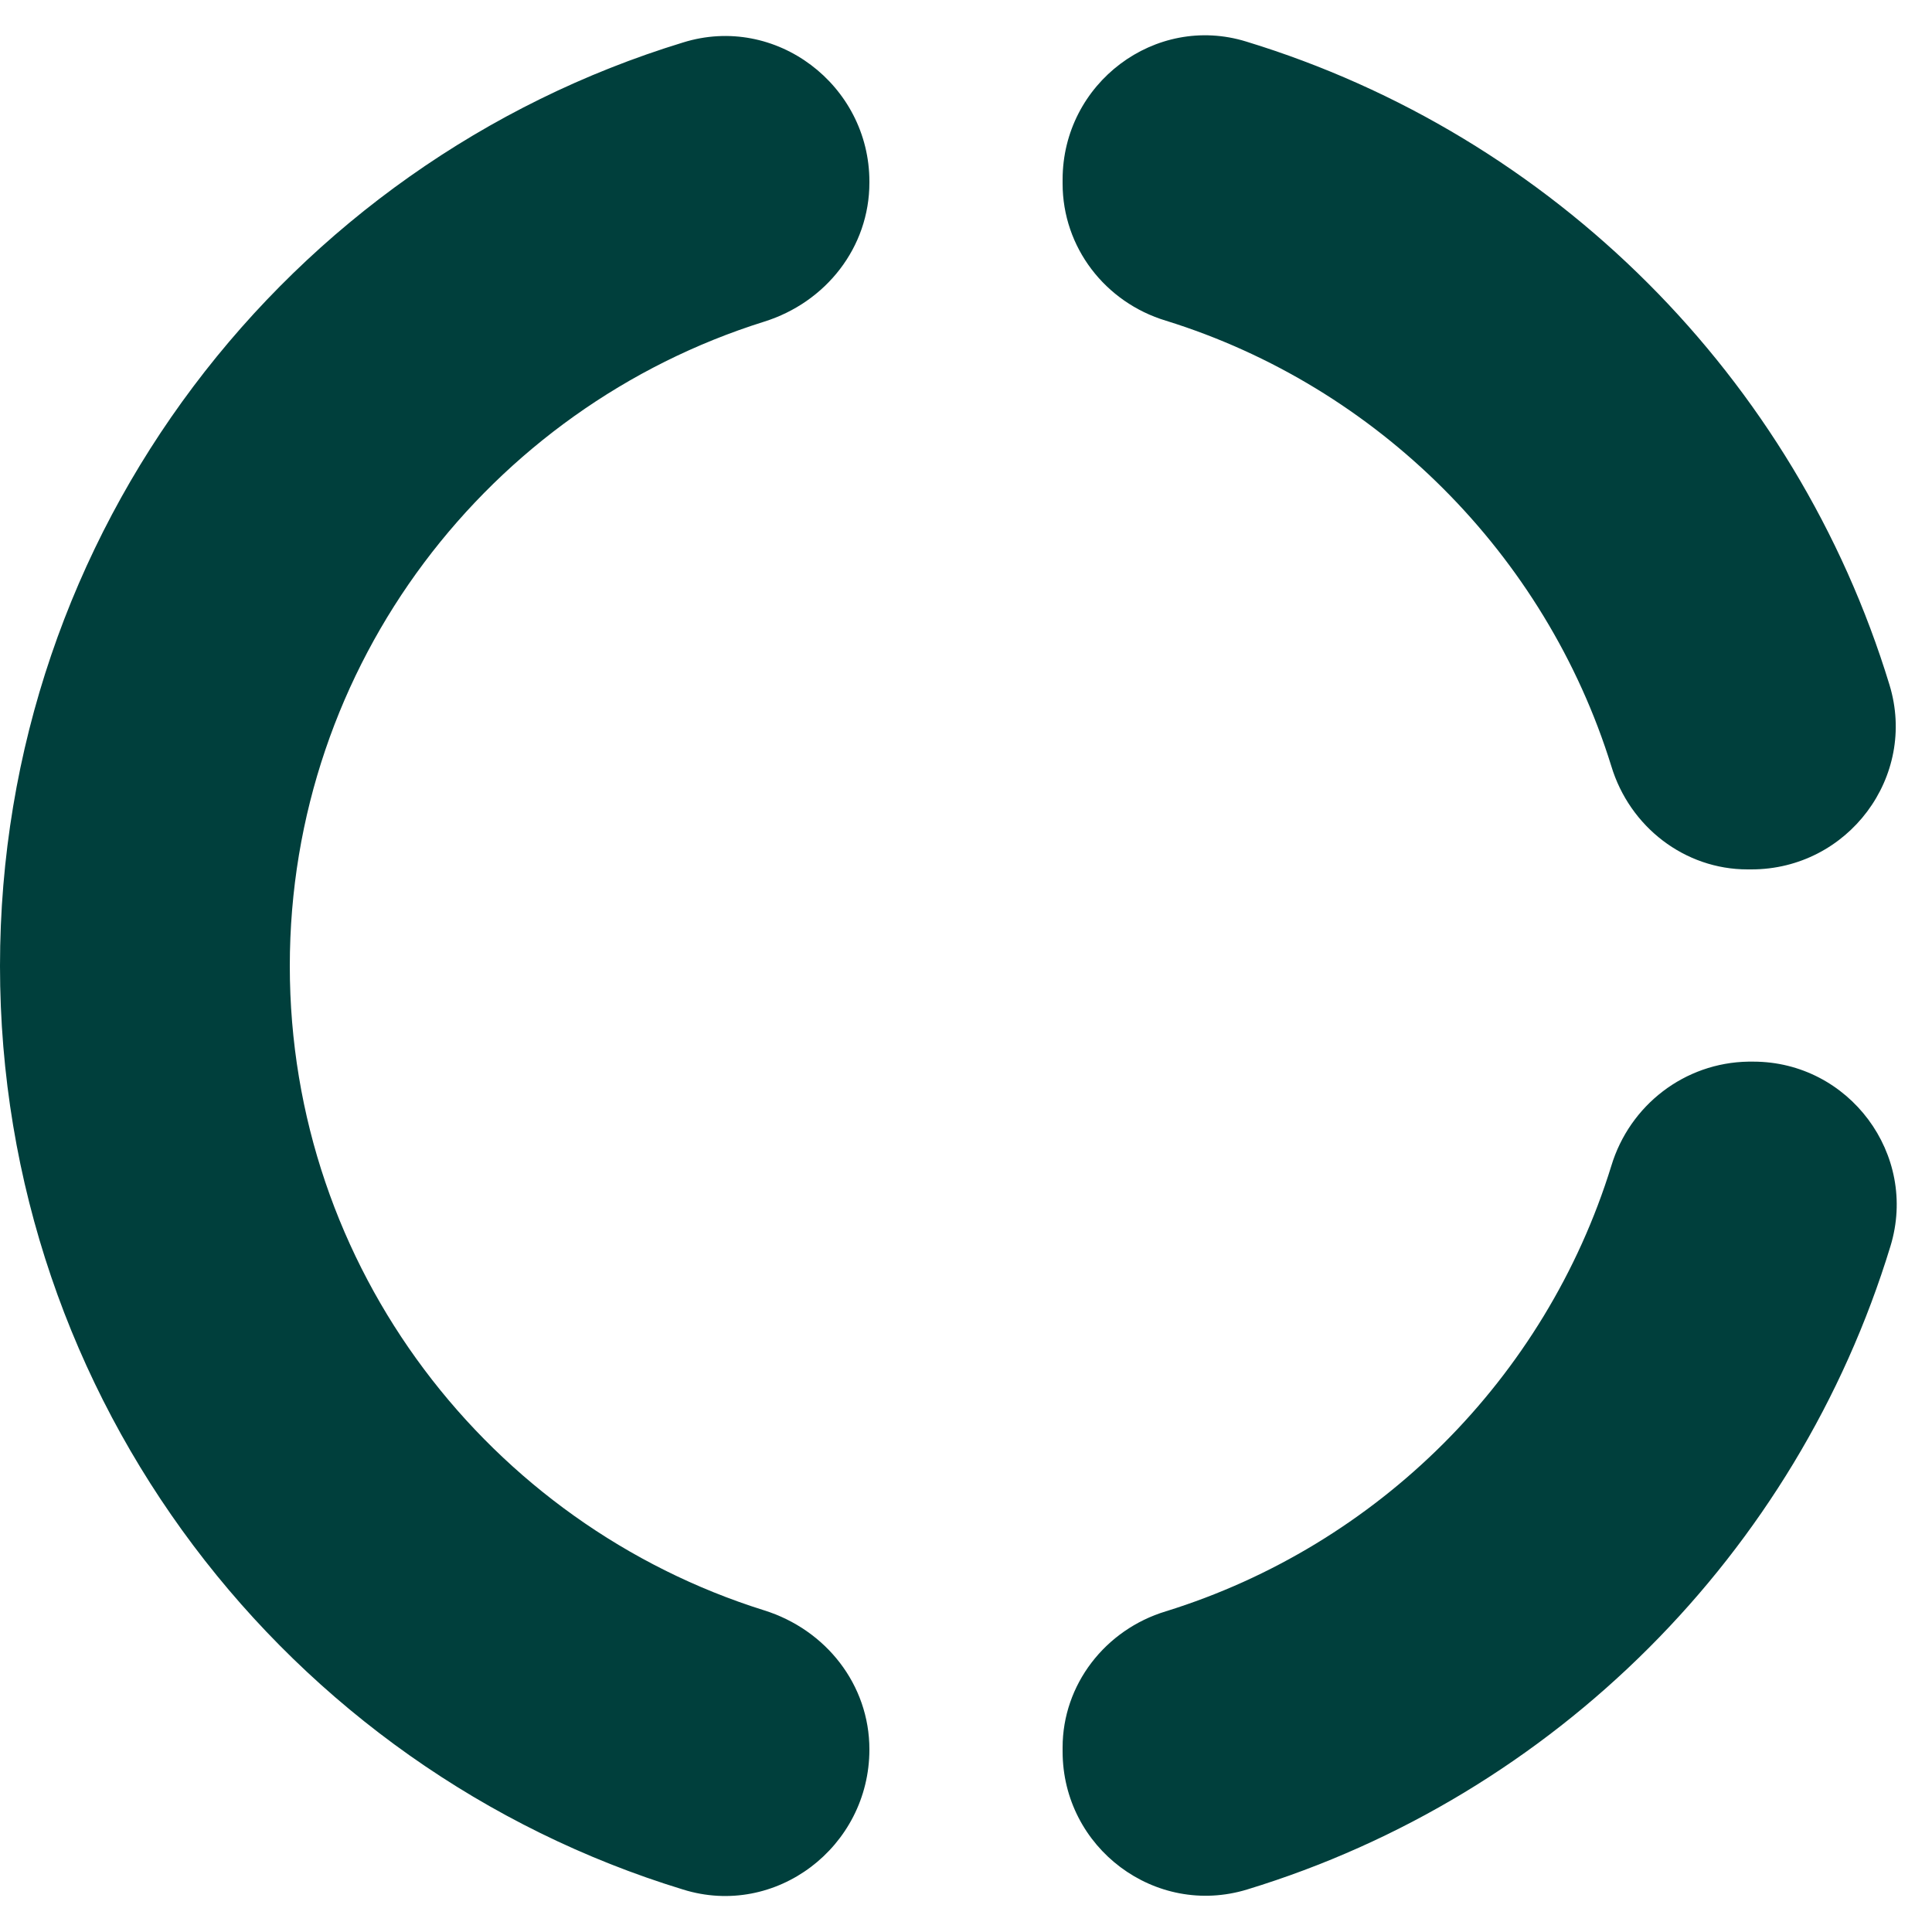<?xml version="1.0" encoding="UTF-8"?> <svg xmlns="http://www.w3.org/2000/svg" width="40" height="40" viewBox="0 0 40 40" fill="none"><path d="M24.14 6.64C28.52 8 32 11.48 33.36 15.86C33.74 17.12 34.88 18 36.18 18H36.26C38.26 18 39.7 16.08 39.12 14.18C37.18 7.82 32.16 2.8 25.8 0.86C23.92 0.28 22 1.72 22 3.72V3.8C22 5.12 22.88 6.26 24.14 6.64ZM33.36 24.14C32 28.54 28.52 32 24.14 33.36C22.88 33.74 22 34.88 22 36.18V36.26C22 38.26 23.92 39.7 25.82 39.12C32.18 37.18 37.2 32.16 39.14 25.8C39.72 23.9 38.28 21.98 36.3 21.98H36.2C34.88 22 33.74 22.88 33.36 24.14ZM18 36.22C18 34.88 17.1 33.74 15.82 33.34C10.14 31.56 6 26.26 6 20C6 13.74 10.14 8.44 15.82 6.66C17.1 6.26 18 5.12 18 3.78V3.76C18 1.76 16.06 0.28 14.14 0.88C5.96 3.38 0 11 0 20C0 29 5.96 36.62 14.14 39.12C16.06 39.72 18 38.24 18 36.22Z" fill="#003F3C"></path></svg> 